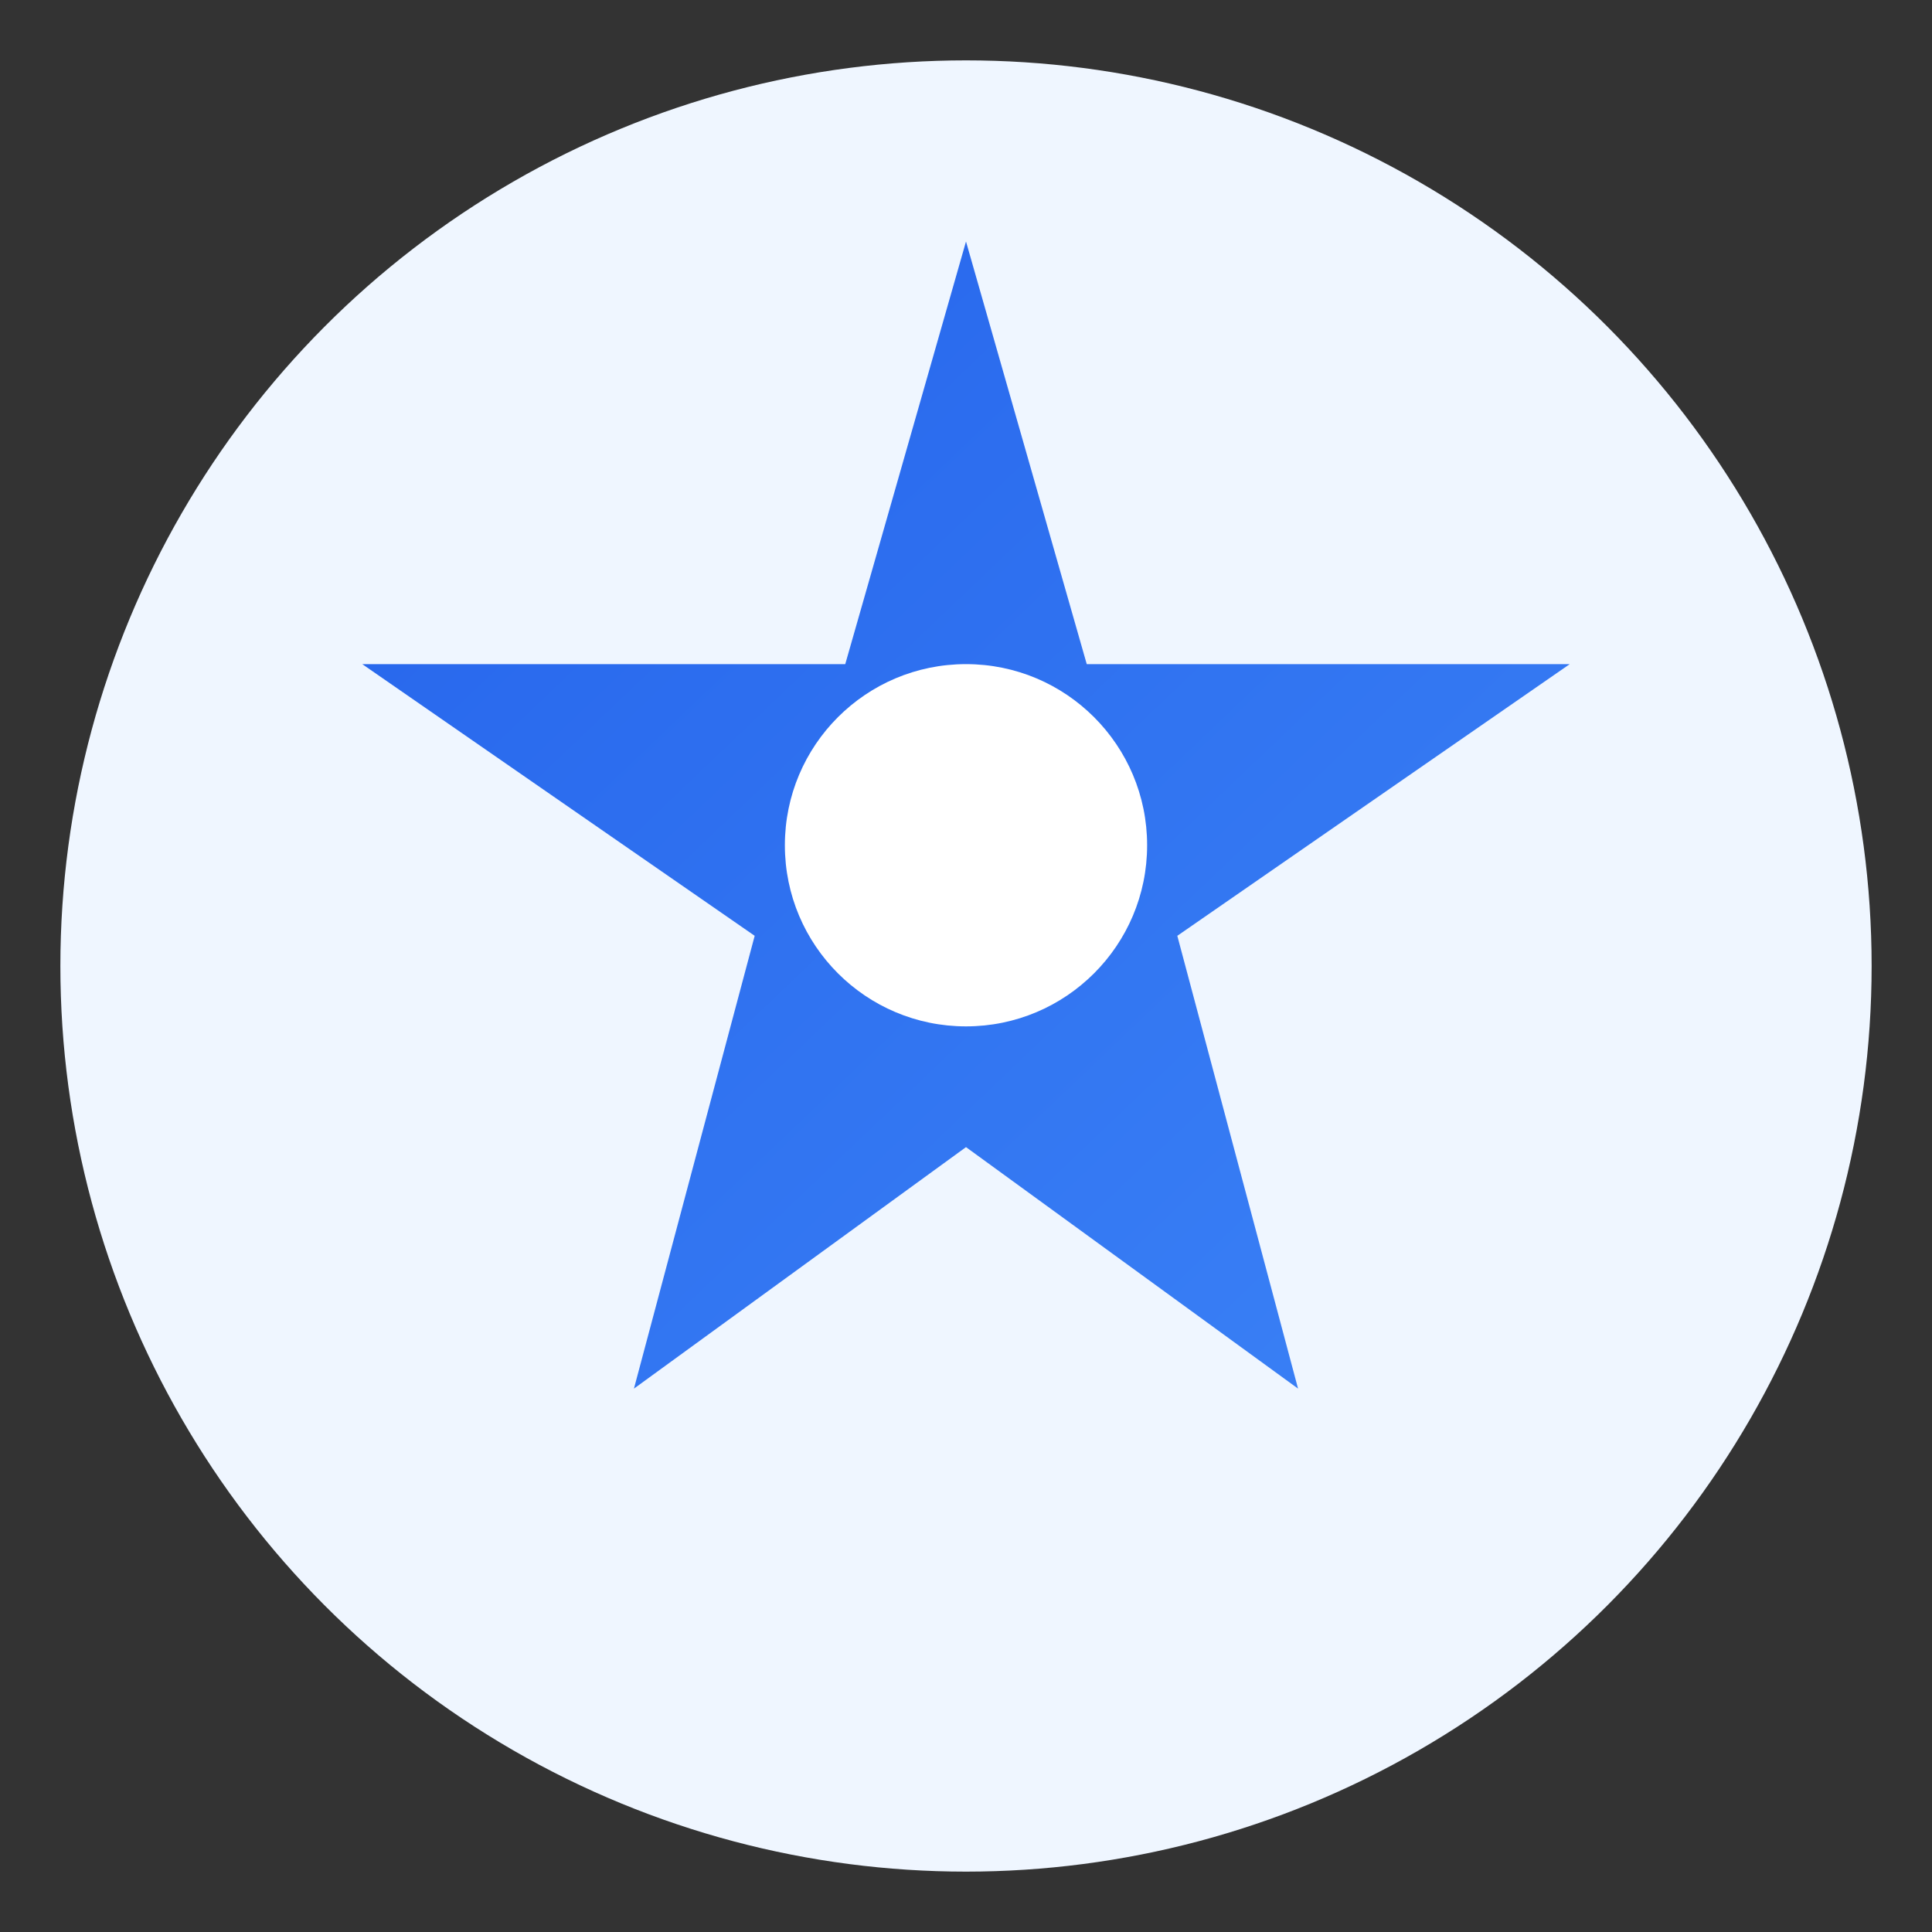 <svg xmlns="http://www.w3.org/2000/svg" viewBox="0 0 64 64" width="64" height="64">
  <rect x="0" y="0" width="64" height="64" fill="#333333" stroke="none"/>
  <defs>
    <linearGradient id="expertGrad" x1="0%" y1="0%" x2="100%" y2="100%">
      <stop offset="0%" style="stop-color:#2563eb"/>
      <stop offset="100%" style="stop-color:#3b82f6"/>
    </linearGradient>
  </defs>
  <circle cx="32" cy="32" r="30" fill="#eff6ff"/>
  <path d="M32 8 L36 22 L52 22 L39 31 L43 46 L32 38 L21 46 L25 31 L12 22 L28 22 Z" fill="url(#expertGrad)"/>
  <circle cx="32" cy="28" r="6" fill="white"/>
</svg>
